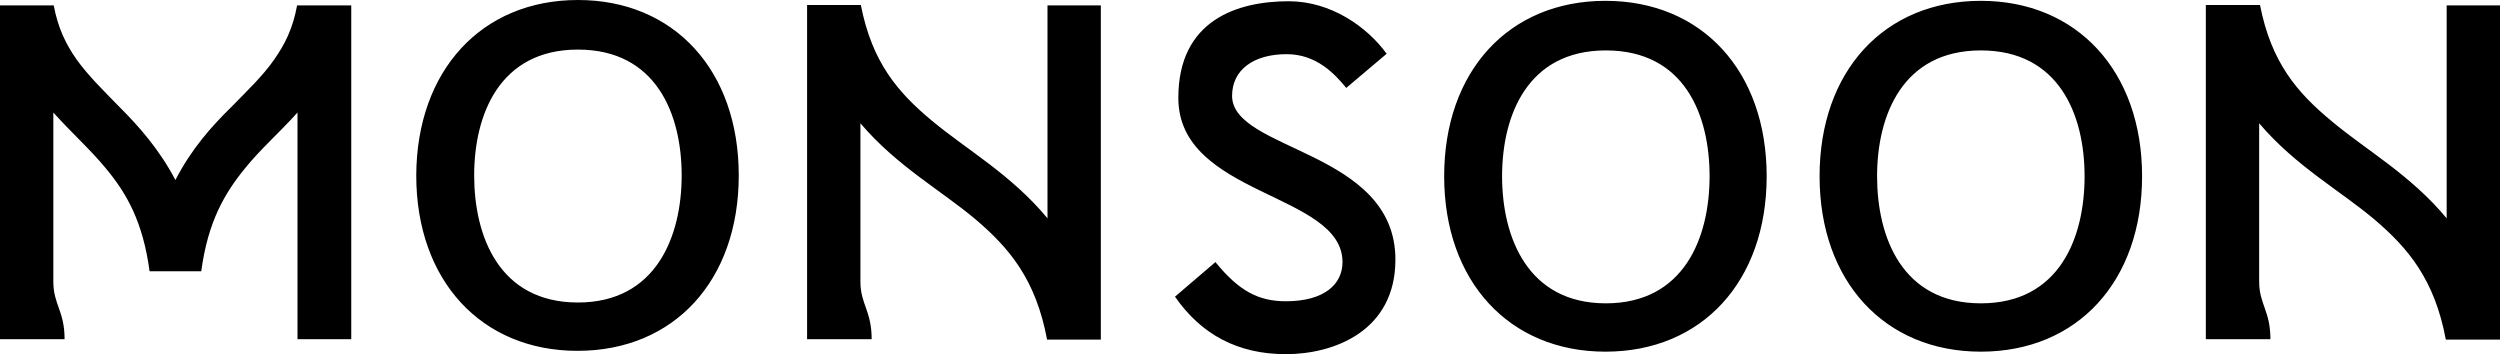 <?xml version="1.0" encoding="utf-8"?>
<!-- Generator: Adobe Illustrator 26.2.0, SVG Export Plug-In . SVG Version: 6.00 Build 0)  -->
<svg version="1.1" id="Layer_1" xmlns="http://www.w3.org/2000/svg" xmlns:xlink="http://www.w3.org/1999/xlink" x="0px" y="0px"
	 viewBox="0 0 600 85" style="enable-background:new 0 0 600 85;" xml:space="preserve">
<g>
	<path d="M84.3,1.3v80.1H71.4V27c-4.3,4.8-8.9,8.8-12.6,13.4c-4.9,6-8.9,12.8-10.5,24.7H35.9c-1.6-11.9-5.5-18.7-10.5-24.7
		c-3.7-4.5-8.2-8.5-12.6-13.4v40.6c0,5.5,2.7,7,2.7,13.8H0V1.3h12.8h0.1c1,5.4,2.9,9.3,5.5,13c2.8,3.9,6.4,7.4,10.4,11.5
		c4.5,4.5,9.4,10,13.3,17.4c3.8-7.4,8.7-12.9,13.3-17.4c4-4.1,7.7-7.6,10.4-11.5c2.6-3.7,4.5-7.5,5.5-13h0.1 M177.3,42.1
		c0,25.2-15.5,42.1-38.7,42.1c-23.1,0-38.7-16.9-38.7-42.1C100,16.9,115.6,0,138.7,0C161.8,0,177.3,16.9,177.3,42.1 M163.6,42.1
		c0-14.7-6.1-30.2-24.9-30.2c-18.8,0-24.9,15.6-24.9,30.2c0,14.6,6,30.5,24.9,30.5C157.5,72.6,163.6,56.7,163.6,42.1 M251.4,1.3
		v51.1l0,0C242.7,41.9,232.1,36,223.7,29c-8.2-6.8-14.4-14-17.1-27.8h-12.9v80.2h12.8l2.7,0c0-6.8-2.7-8.4-2.7-13.8v-38
		c0,0,0.1,0.1,0.1,0.1c8.7,10.2,19.3,16,27.6,23c8.1,6.9,14.4,14.4,17.1,28.8h12.9V1.3H251.4z M587.2,1.3v51.1h0
		C578.5,41.9,567.8,36,559.5,29c-8.2-6.8-14.4-14-17.1-27.8h-13v80.2h12.8l2.7,0c0-6.8-2.7-8.4-2.7-13.8v-38c0,0,0.1,0.1,0.1,0.1
		c8.7,10.2,19.3,16,27.6,23c8.1,6.9,14.4,14.4,17.1,28.8H600V1.3H587.2z M424,42.3c0,25.2-15.5,42.1-38.7,42.1
		c-23.1,0-38.7-16.9-38.7-42.1c0-25.2,15.5-42.1,38.7-42.1C408.5,0.2,424,17.1,424,42.3 M410.3,42.3c0-14.7-6-30.2-24.9-30.2
		c-18.8,0-24.9,15.6-24.9,30.2c0,14.6,6.1,30.5,24.9,30.5C404.2,72.8,410.3,57,410.3,42.3 M514.1,42.3c0,25.2-15.5,42.1-38.7,42.1
		c-23.1,0-38.7-16.9-38.7-42.1c0-25.2,15.5-42.1,38.7-42.1C498.5,0.2,514.1,17.1,514.1,42.3 M500.3,42.3c0-14.7-6.1-30.2-24.9-30.2
		c-18.8,0-24.9,15.6-24.9,30.2c0,14.6,6,30.5,24.9,30.5C494.3,72.8,500.3,57,500.3,42.3 M282,71.2c6.3,9.1,15.1,13.8,26.6,13.8
		c11.5,0,26.3-5.5,26.3-22.7c0-26.3-39.2-26-39.2-39.3c0-6.2,5.1-10,13.1-10c7.2,0,11.6,4.8,14.3,8.1l9.7-8.2
		C328,6.3,319.3,0.3,309.3,0.3c-12.3,0-26.5,4.5-26.5,23.2c0,23.6,39.4,22.7,39.4,39.4c0,5.2-4.2,9.4-13.6,9.4
		c-6.5,0-11.2-2.4-16.9-9.4L282,71.2z"/>
</g>
</svg>
